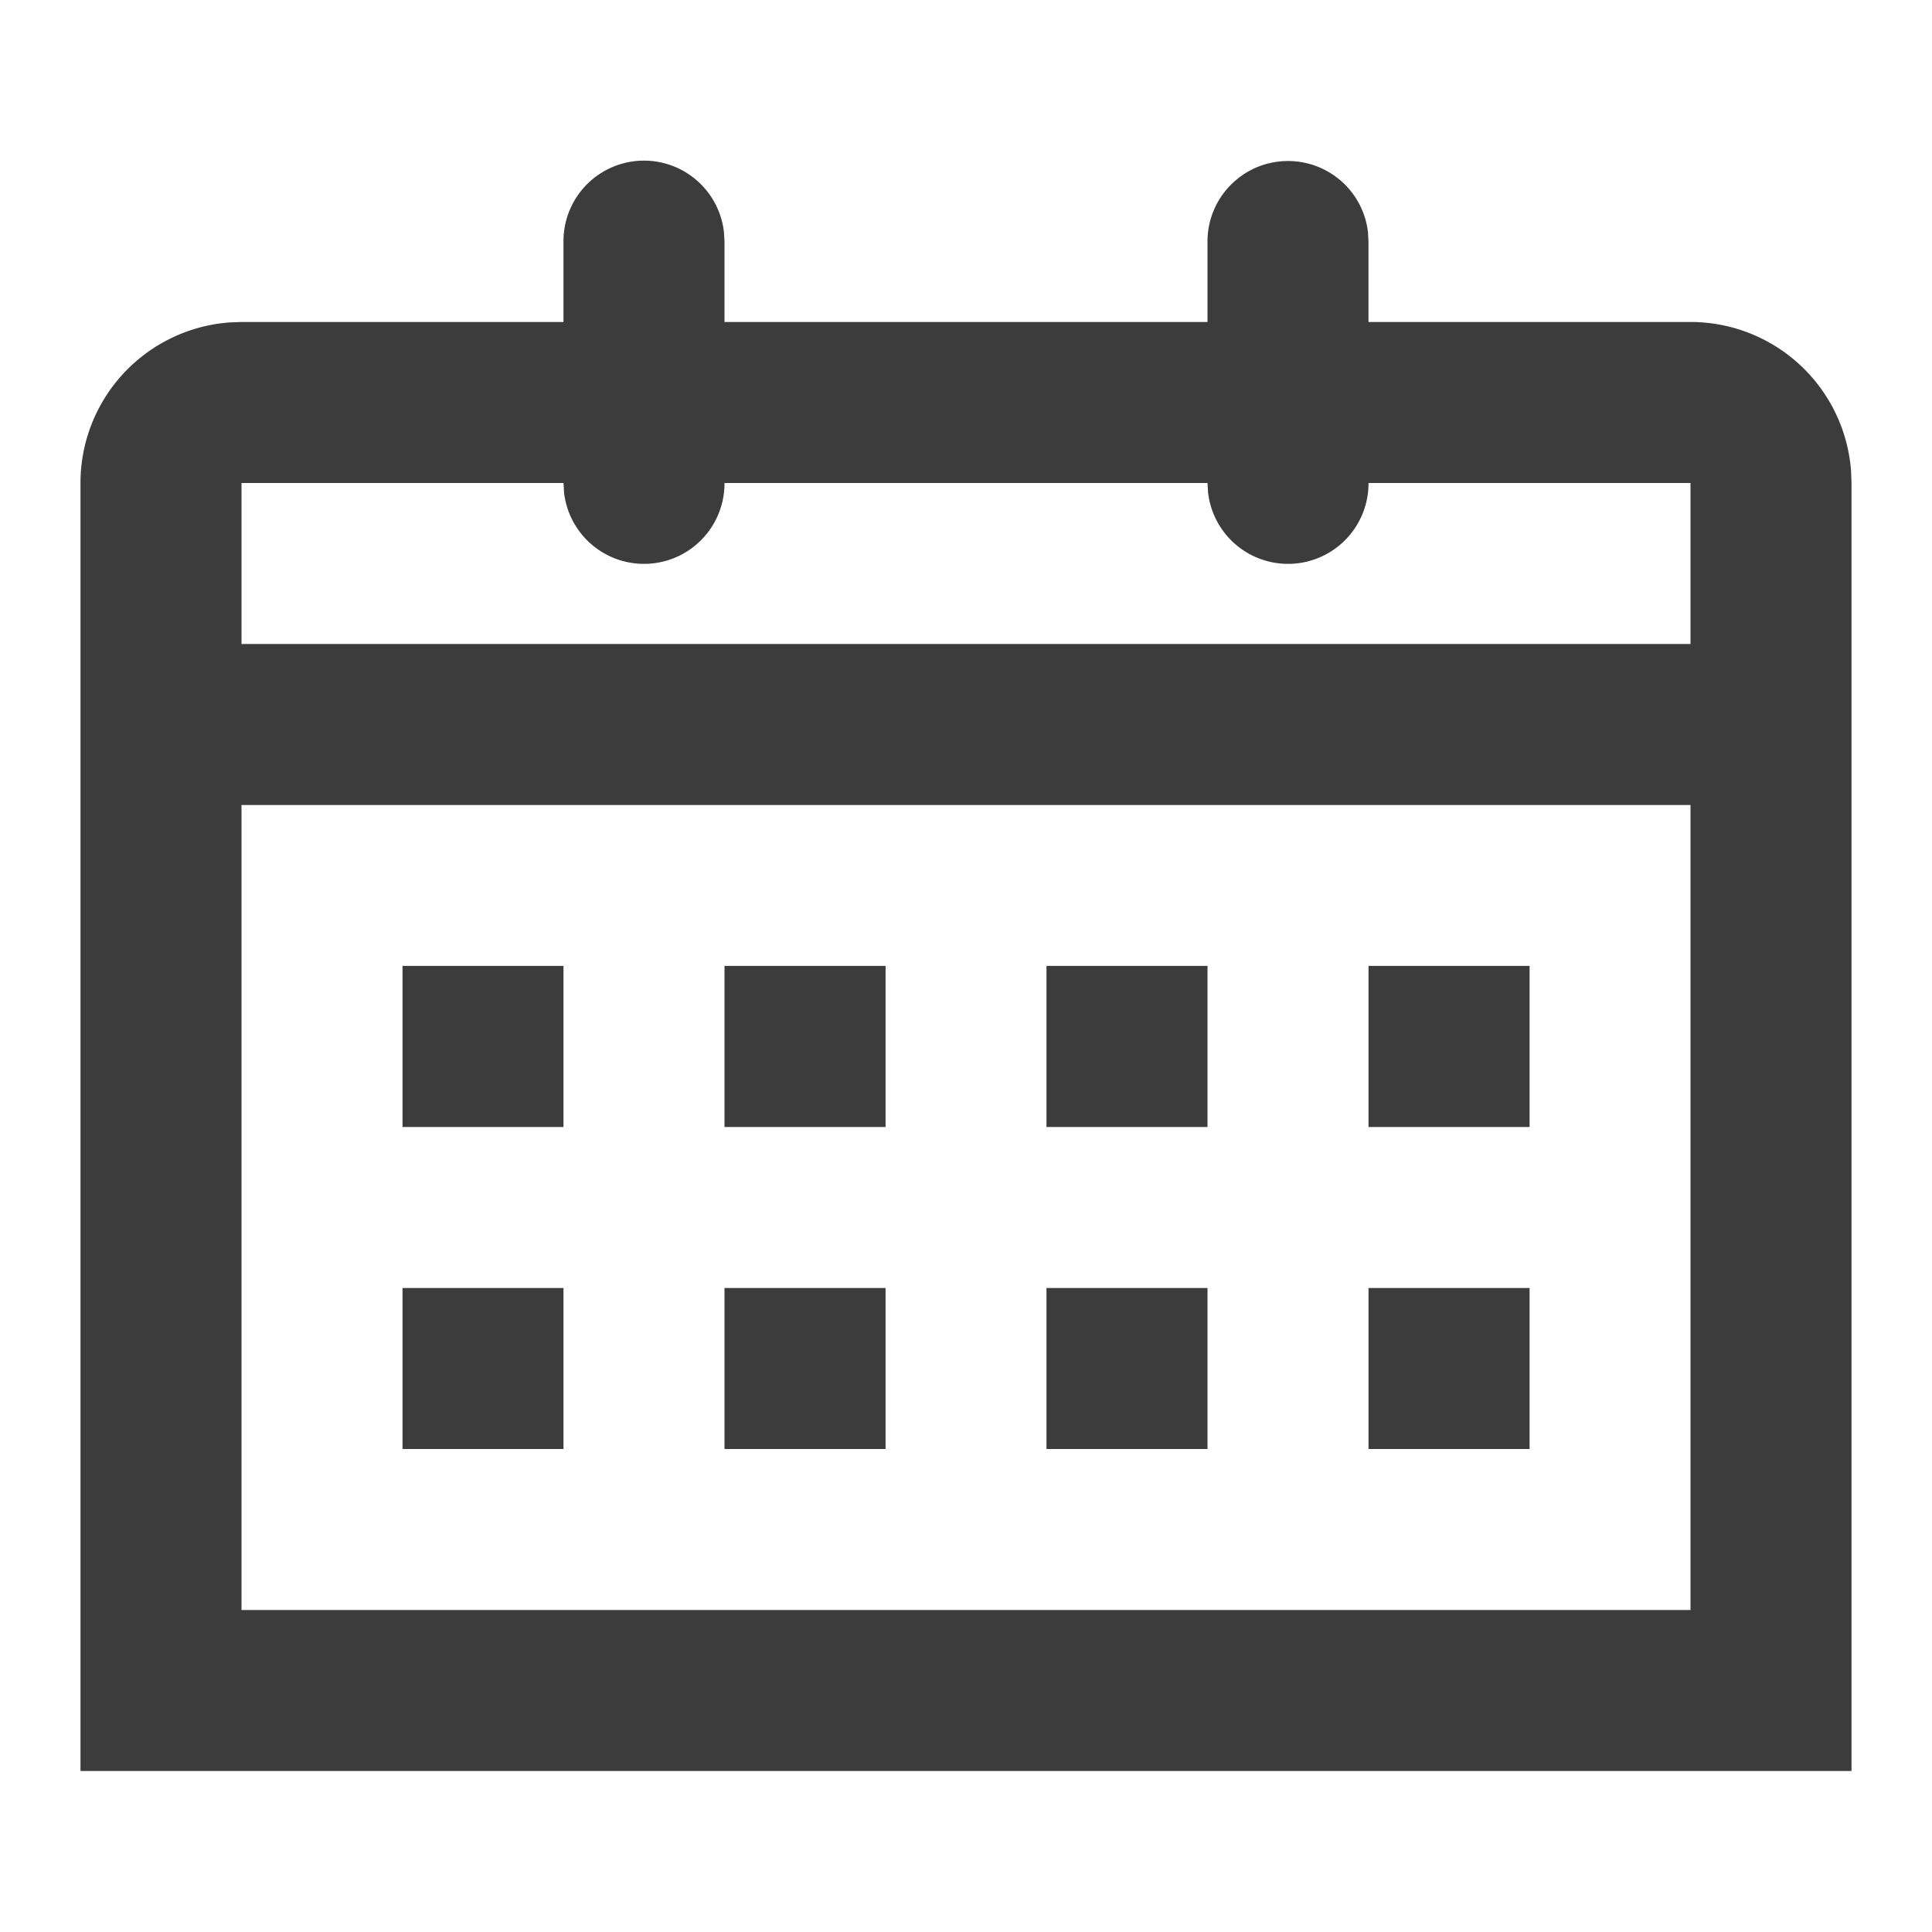<svg width="38" height="38" xmlns="http://www.w3.org/2000/svg"><path d="M25.333 3.167c.812 0 1.482.61 1.573 1.398l.01.185v1.583h6.334a3.166 3.166 0 0 1 3.158 2.93l.009.237v25.333H1.583V9.5a3.166 3.166 0 0 1 2.93-3.158l.237-.009h6.333V4.75a1.583 1.583 0 0 1 3.156-.185l.011.185v1.583h9.5V4.75c0-.874.709-1.583 1.583-1.583Zm7.917 12.666H4.75v15.834h28.5V15.833Zm-22.167 9.5V28.5H7.917v-3.167h3.166Zm6.335 0V28.5H14.25v-3.167h3.168Zm6.332 0V28.5h-3.167v-3.167h3.167Zm6.335 0V28.5h-3.168v-3.167h3.168Zm-19.002-6.335v3.169H7.917v-3.169h3.166Zm6.335 0v3.169H14.25v-3.169h3.168Zm6.332 0v3.169h-3.167v-3.169h3.167Zm6.335 0v3.169h-3.168v-3.169h3.168ZM11.083 9.5H4.75v3.167h28.5V9.5h-6.333a1.583 1.583 0 0 1-3.156.185L23.75 9.5h-9.5a1.583 1.583 0 0 1-3.156.185l-.01-.185Z" fill="#3C3C3C"/></svg>